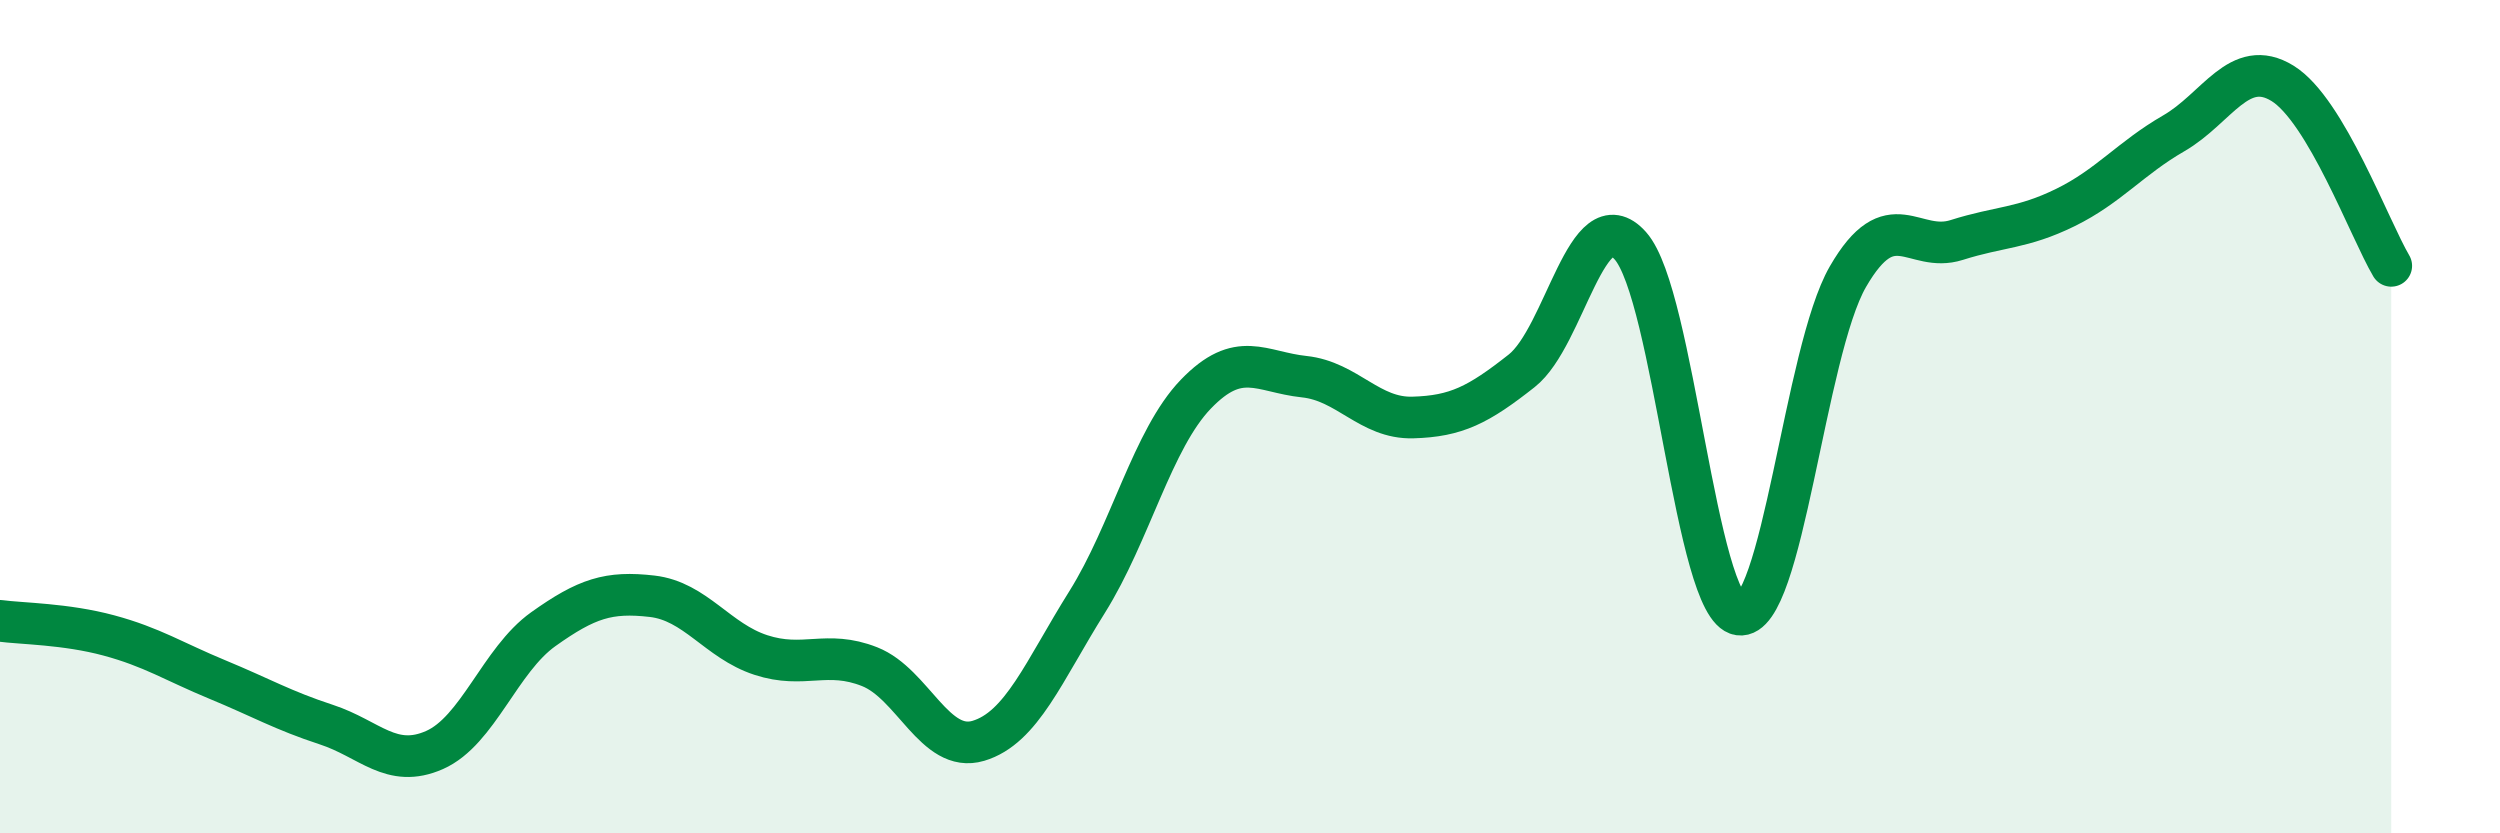 
    <svg width="60" height="20" viewBox="0 0 60 20" xmlns="http://www.w3.org/2000/svg">
      <path
        d="M 0,14.9 C 0.52,14.97 1.57,14.97 2.61,15.25 C 3.65,15.53 4.18,15.88 5.22,16.31 C 6.26,16.74 6.79,17.05 7.83,17.39 C 8.87,17.73 9.39,18.46 10.43,18 C 11.47,17.54 12,15.84 13.04,15.1 C 14.08,14.36 14.61,14.19 15.65,14.31 C 16.69,14.43 17.22,15.38 18.26,15.72 C 19.3,16.06 19.83,15.59 20.87,16 C 21.91,16.41 22.44,18.09 23.48,17.78 C 24.52,17.47 25.05,16.11 26.09,14.45 C 27.13,12.79 27.66,10.54 28.7,9.46 C 29.74,8.38 30.26,8.93 31.3,9.04 C 32.34,9.15 32.87,10.05 33.91,10.02 C 34.95,9.99 35.48,9.72 36.52,8.9 C 37.56,8.08 38.09,4.73 39.13,5.9 C 40.17,7.07 40.7,14.6 41.74,14.75 C 42.78,14.9 43.31,8.44 44.35,6.64 C 45.39,4.84 45.92,6.09 46.96,5.76 C 48,5.43 48.53,5.49 49.57,4.98 C 50.61,4.47 51.13,3.8 52.17,3.2 C 53.21,2.6 53.74,1.36 54.78,2 C 55.82,2.64 56.87,5.5 57.39,6.38L57.39 20L0 20Z"
        fill="#008740"
        opacity="0.1"
        stroke-linecap="round"
        stroke-linejoin="round"
      />
      <path
        d="M 0,14.9 C 0.52,14.97 1.57,14.97 2.61,15.25 C 3.65,15.53 4.18,15.88 5.22,16.31 C 6.26,16.74 6.79,17.05 7.83,17.39 C 8.87,17.73 9.39,18.46 10.43,18 C 11.47,17.54 12,15.84 13.04,15.1 C 14.08,14.36 14.61,14.19 15.65,14.31 C 16.69,14.43 17.22,15.38 18.26,15.72 C 19.3,16.06 19.83,15.59 20.87,16 C 21.91,16.41 22.44,18.09 23.48,17.78 C 24.52,17.47 25.05,16.11 26.09,14.45 C 27.13,12.79 27.66,10.54 28.7,9.46 C 29.74,8.38 30.26,8.93 31.3,9.04 C 32.34,9.15 32.87,10.05 33.91,10.02 C 34.95,9.99 35.48,9.72 36.52,8.9 C 37.56,8.08 38.09,4.73 39.13,5.9 C 40.17,7.07 40.7,14.6 41.74,14.75 C 42.78,14.9 43.31,8.44 44.35,6.64 C 45.39,4.84 45.92,6.09 46.96,5.76 C 48,5.43 48.53,5.49 49.57,4.98 C 50.61,4.47 51.13,3.8 52.17,3.2 C 53.21,2.6 53.74,1.36 54.78,2 C 55.82,2.64 56.87,5.5 57.39,6.38"
        stroke="#008740"
        stroke-width="1"
        fill="none"
        stroke-linecap="round"
        stroke-linejoin="round"
      />
    </svg>
  